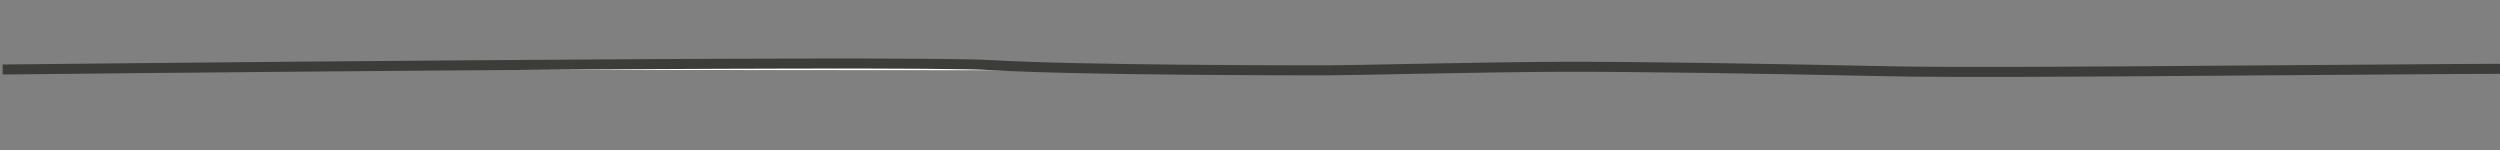 <?xml version="1.0" encoding="utf-8"?>
<!-- Generator: Adobe Illustrator 26.0.1, SVG Export Plug-In . SVG Version: 6.00 Build 0)  -->
<svg version="1.1" id="Layer_1" xmlns="http://www.w3.org/2000/svg" xmlns:xlink="http://www.w3.org/1999/xlink" x="0px" y="0px"
	 viewBox="0 0 500 30" style="enable-background:new 0 0 500 30;" xml:space="preserve">
<rect x="0" y="0" width="500" height="30" fill="#808080" stroke="none"/>
<style type="text/css">
	.st0{display:none;fill:#FFFFFF;stroke:#3C3C3B;stroke-width:2;stroke-miterlimit:10;}
	.st1{fill:#FFFFFF;stroke:#3C3C3B;stroke-width:2;stroke-miterlimit:10;}
</style>
<path class="st0" d="M961.52,14.02c0,0-180.14,1.93-197.7,0.88s-61.78-1.05-66.98-1.05c-5.2,0-31.17,0.66-46.82,0.71
	c-15.65,0.05-40.32-0.36-65.68-0.89s-107.3,0.7-152.17,0.53c-44.87-0.18-143.07-0.35-158.68,0.18c-15.61,0.53-36.56,0.73-62.43,0.53
	c-25.87-0.2-67.63-0.36-83.24-1.59s-73.69-0.27-76.09,0.18c-2.01,0.37-45.16,0.16-51.19-0.17"/>
<path class="st1" d="M0.53,13.9c0,0,180.14-1.93,197.7-0.88s61.78,1.05,66.98,1.05c5.2,0,31.17-0.66,46.82-0.71
	c15.65-0.05,40.32,0.36,65.68,0.89c25.36,0.53,107.3-0.7,152.17-0.53c44.87,0.18,143.07,0.35,158.68-0.18
	c15.61-0.53,36.56-0.73,62.43-0.53c25.87,0.2,67.63,0.36,83.24,1.59c15.61,1.23,73.69,0.27,76.09-0.18
	c2.01-0.37,45.16-0.16,51.19,0.17"/>
</svg>
